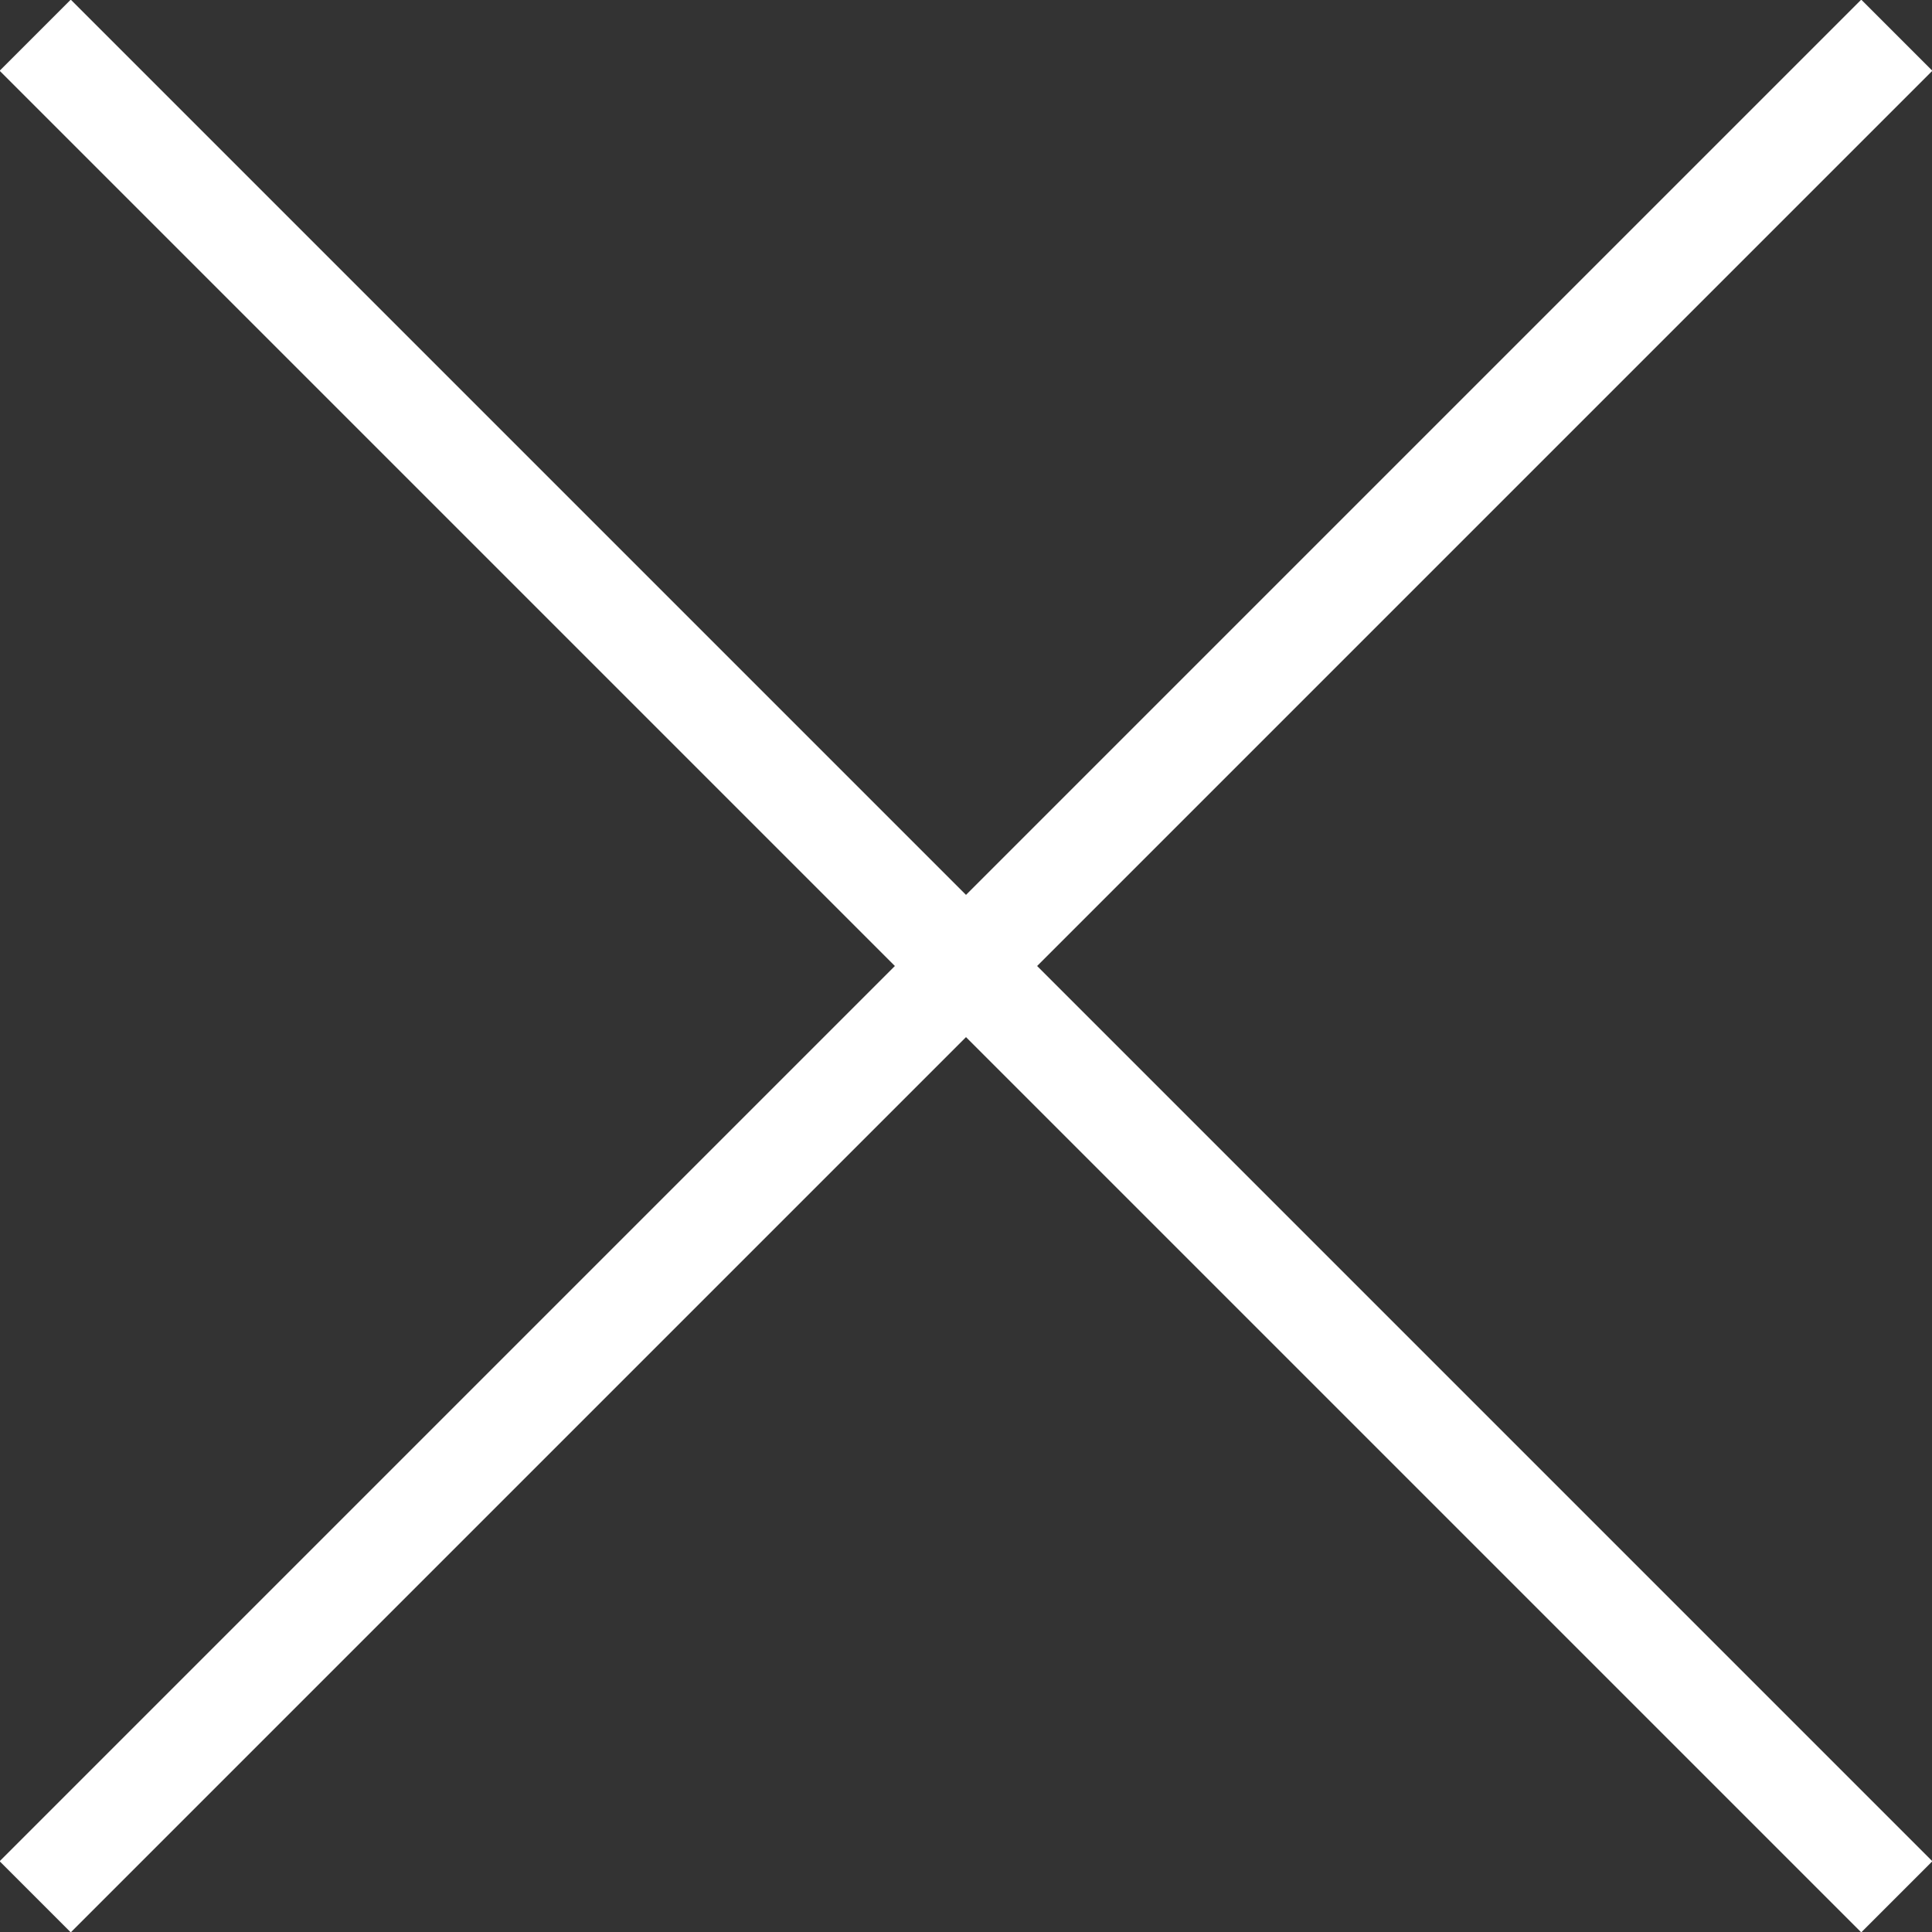 <svg xmlns="http://www.w3.org/2000/svg" viewBox="0 0 19.21 19.21"><rect x="0" y="0" width="19.21" height="19.21" fill="#333333" stroke="none"/><defs><style>.cls-1{fill:none;stroke:#fff;stroke-miterlimit:10;}</style></defs><title>times</title><g id="レイヤー_2" data-name="レイヤー 2"><g id="ポップアップ"><line class="cls-1" x1="18.86" y1="0.35" x2="0.35" y2="18.86"/><line class="cls-1" x1="18.86" y1="18.86" x2="0.35" y2="0.35"/></g></g></svg>